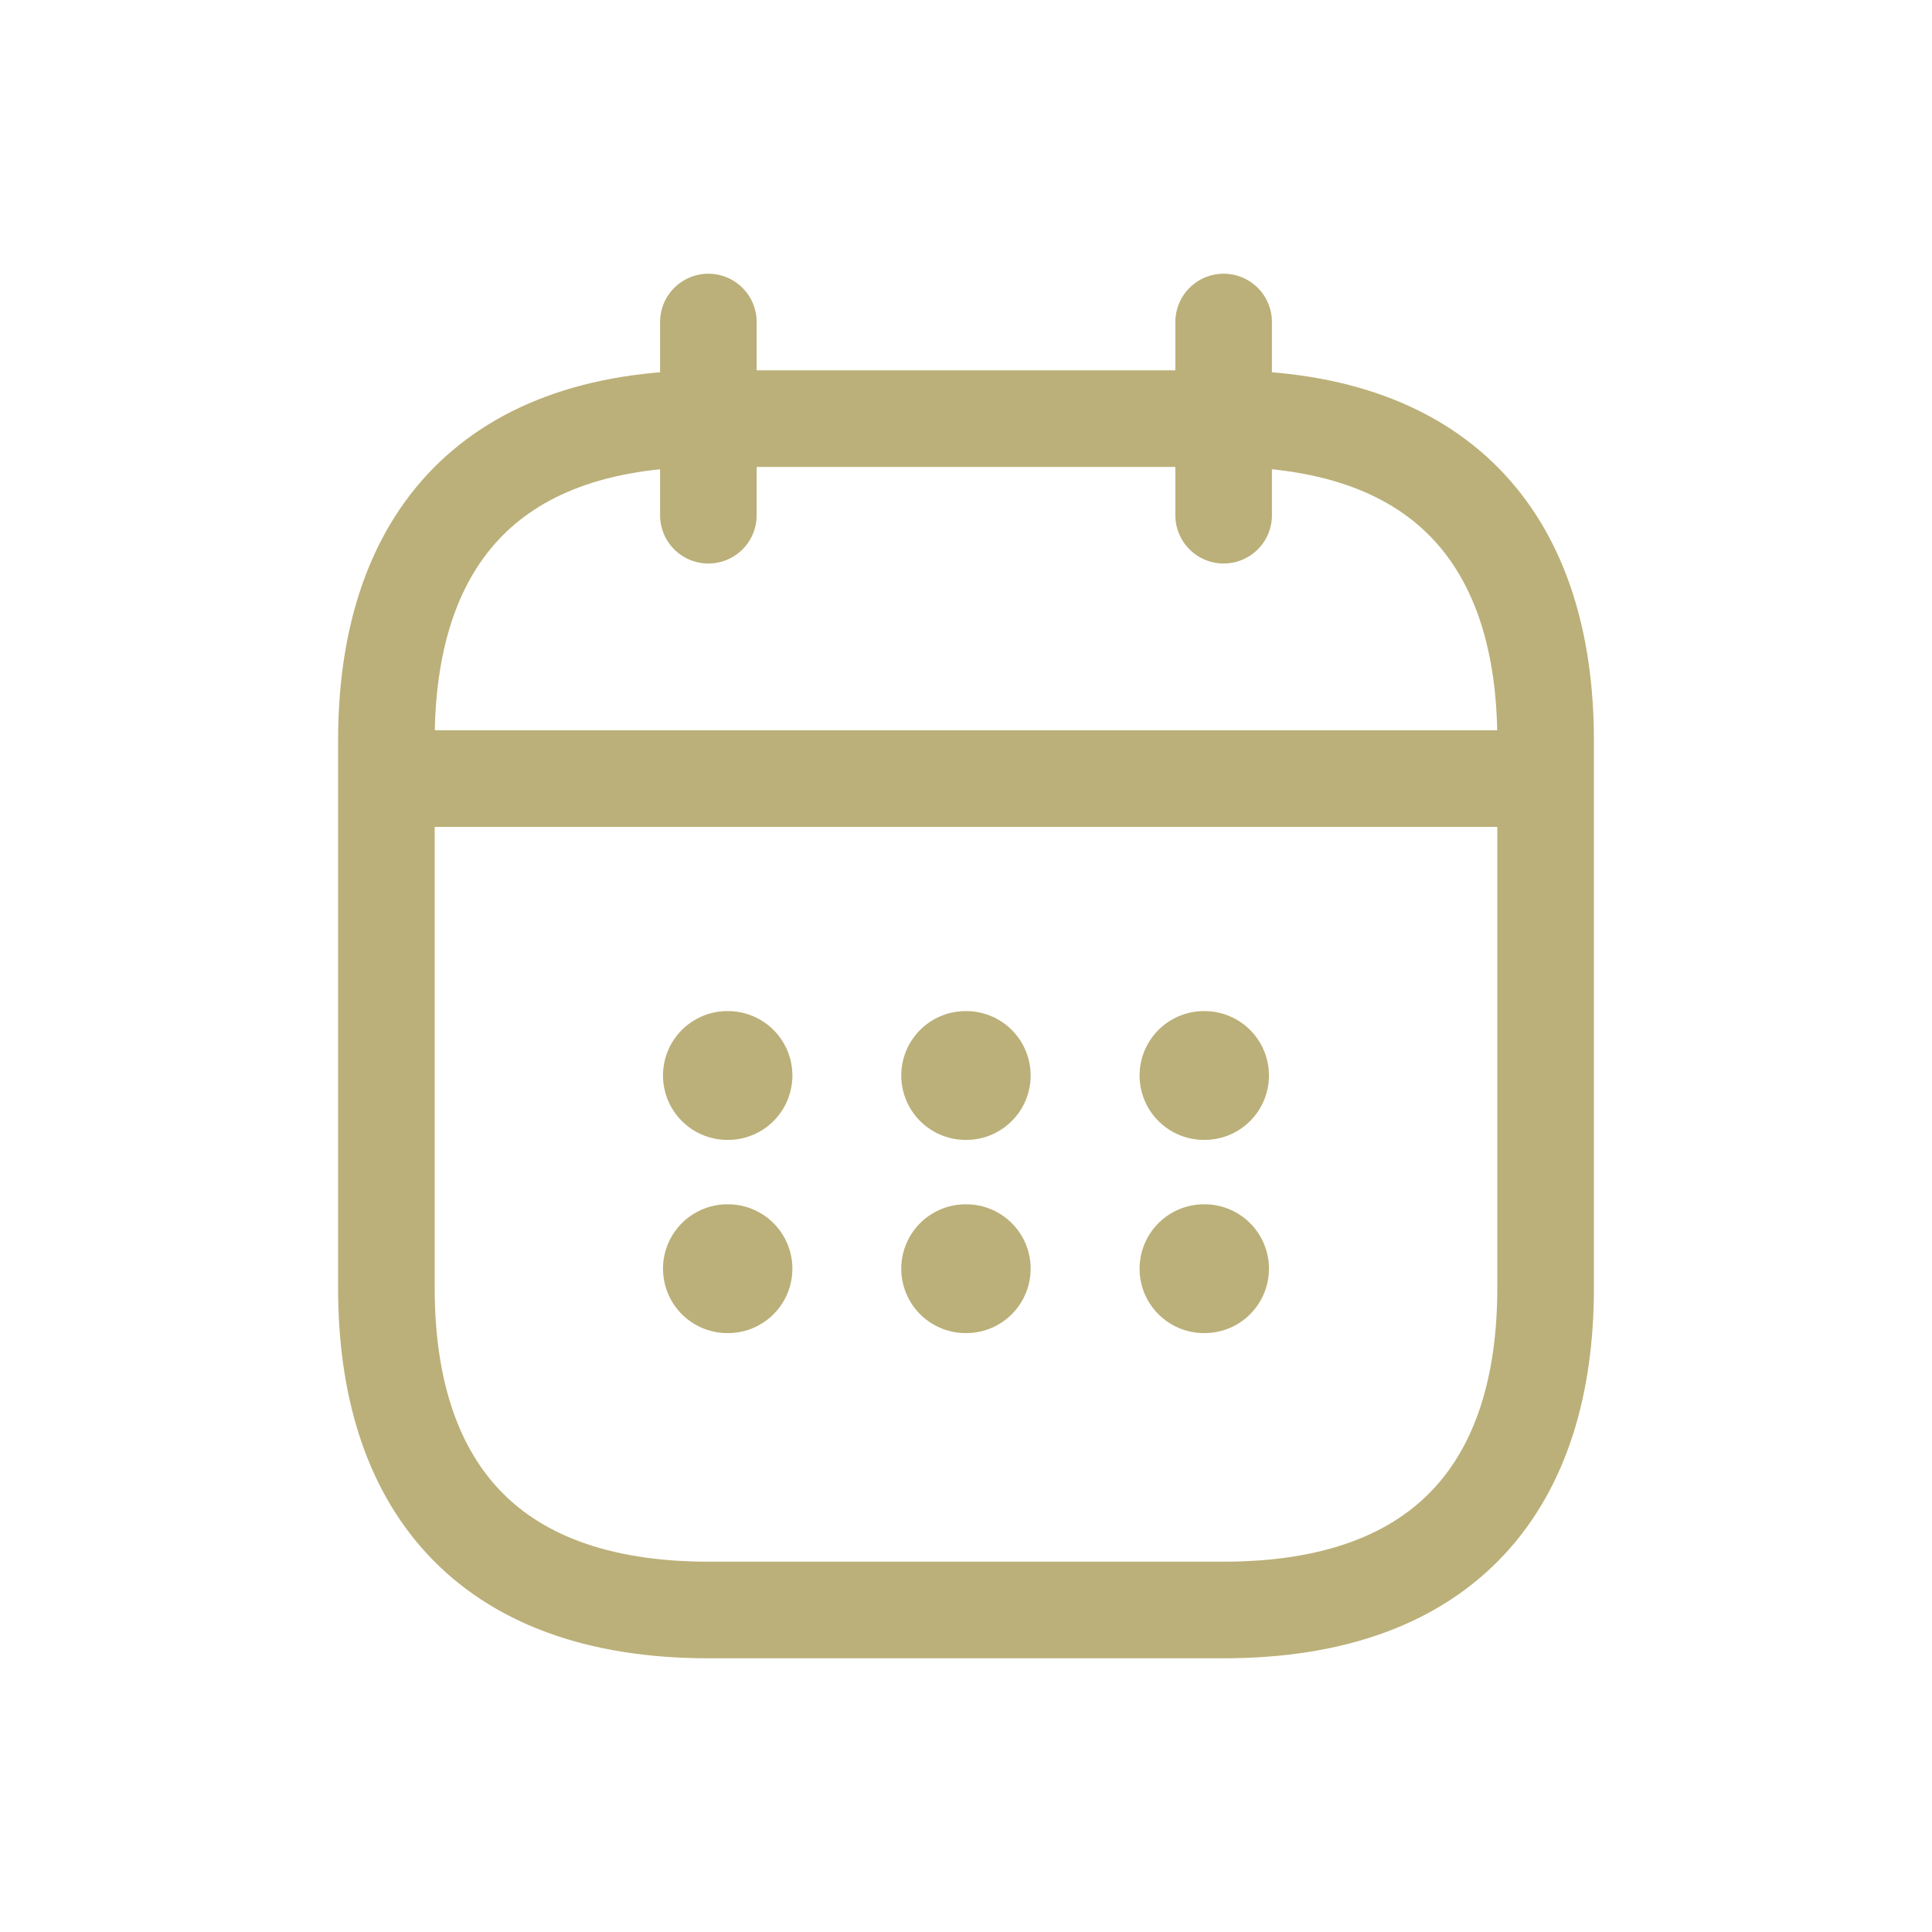 <svg width="40" height="40" viewBox="0 0 40 40" fill="none" xmlns="http://www.w3.org/2000/svg">
<path d="M14.666 6.667V10.667" stroke="#BBB079" stroke-width="2" stroke-miterlimit="10" stroke-linecap="round" stroke-linejoin="round"/>
<path d="M25.334 6.667V10.667" stroke="#BBB079" stroke-width="2" stroke-miterlimit="10" stroke-linecap="round" stroke-linejoin="round"/>
<path d="M8.666 16.12H31.333" stroke="#BBB079" stroke-width="2" stroke-miterlimit="10" stroke-linecap="round" stroke-linejoin="round"/>
<path d="M32 15.333V26.667C32 30.667 30 33.333 25.333 33.333H14.667C10 33.333 8 30.667 8 26.667V15.333C8 11.333 10 8.667 14.667 8.667H25.333C30 8.667 32 11.333 32 15.333Z" stroke="#BBB079" stroke-width="2" stroke-miterlimit="10" stroke-linecap="round" stroke-linejoin="round"/>
<path d="M24.927 22.267H24.939" stroke="#BBB079" stroke-width="2.667" stroke-linecap="round" stroke-linejoin="round"/>
<path d="M24.927 26.267H24.939" stroke="#BBB079" stroke-width="2.667" stroke-linecap="round" stroke-linejoin="round"/>
<path d="M19.993 22.267H20.005" stroke="#BBB079" stroke-width="2.667" stroke-linecap="round" stroke-linejoin="round"/>
<path d="M19.993 26.267H20.005" stroke="#BBB079" stroke-width="2.667" stroke-linecap="round" stroke-linejoin="round"/>
<path d="M15.06 22.267H15.072" stroke="#BBB079" stroke-width="2.667" stroke-linecap="round" stroke-linejoin="round"/>
<path d="M15.06 26.267H15.072" stroke="#BBB079" stroke-width="2.667" stroke-linecap="round" stroke-linejoin="round"/>
</svg>
